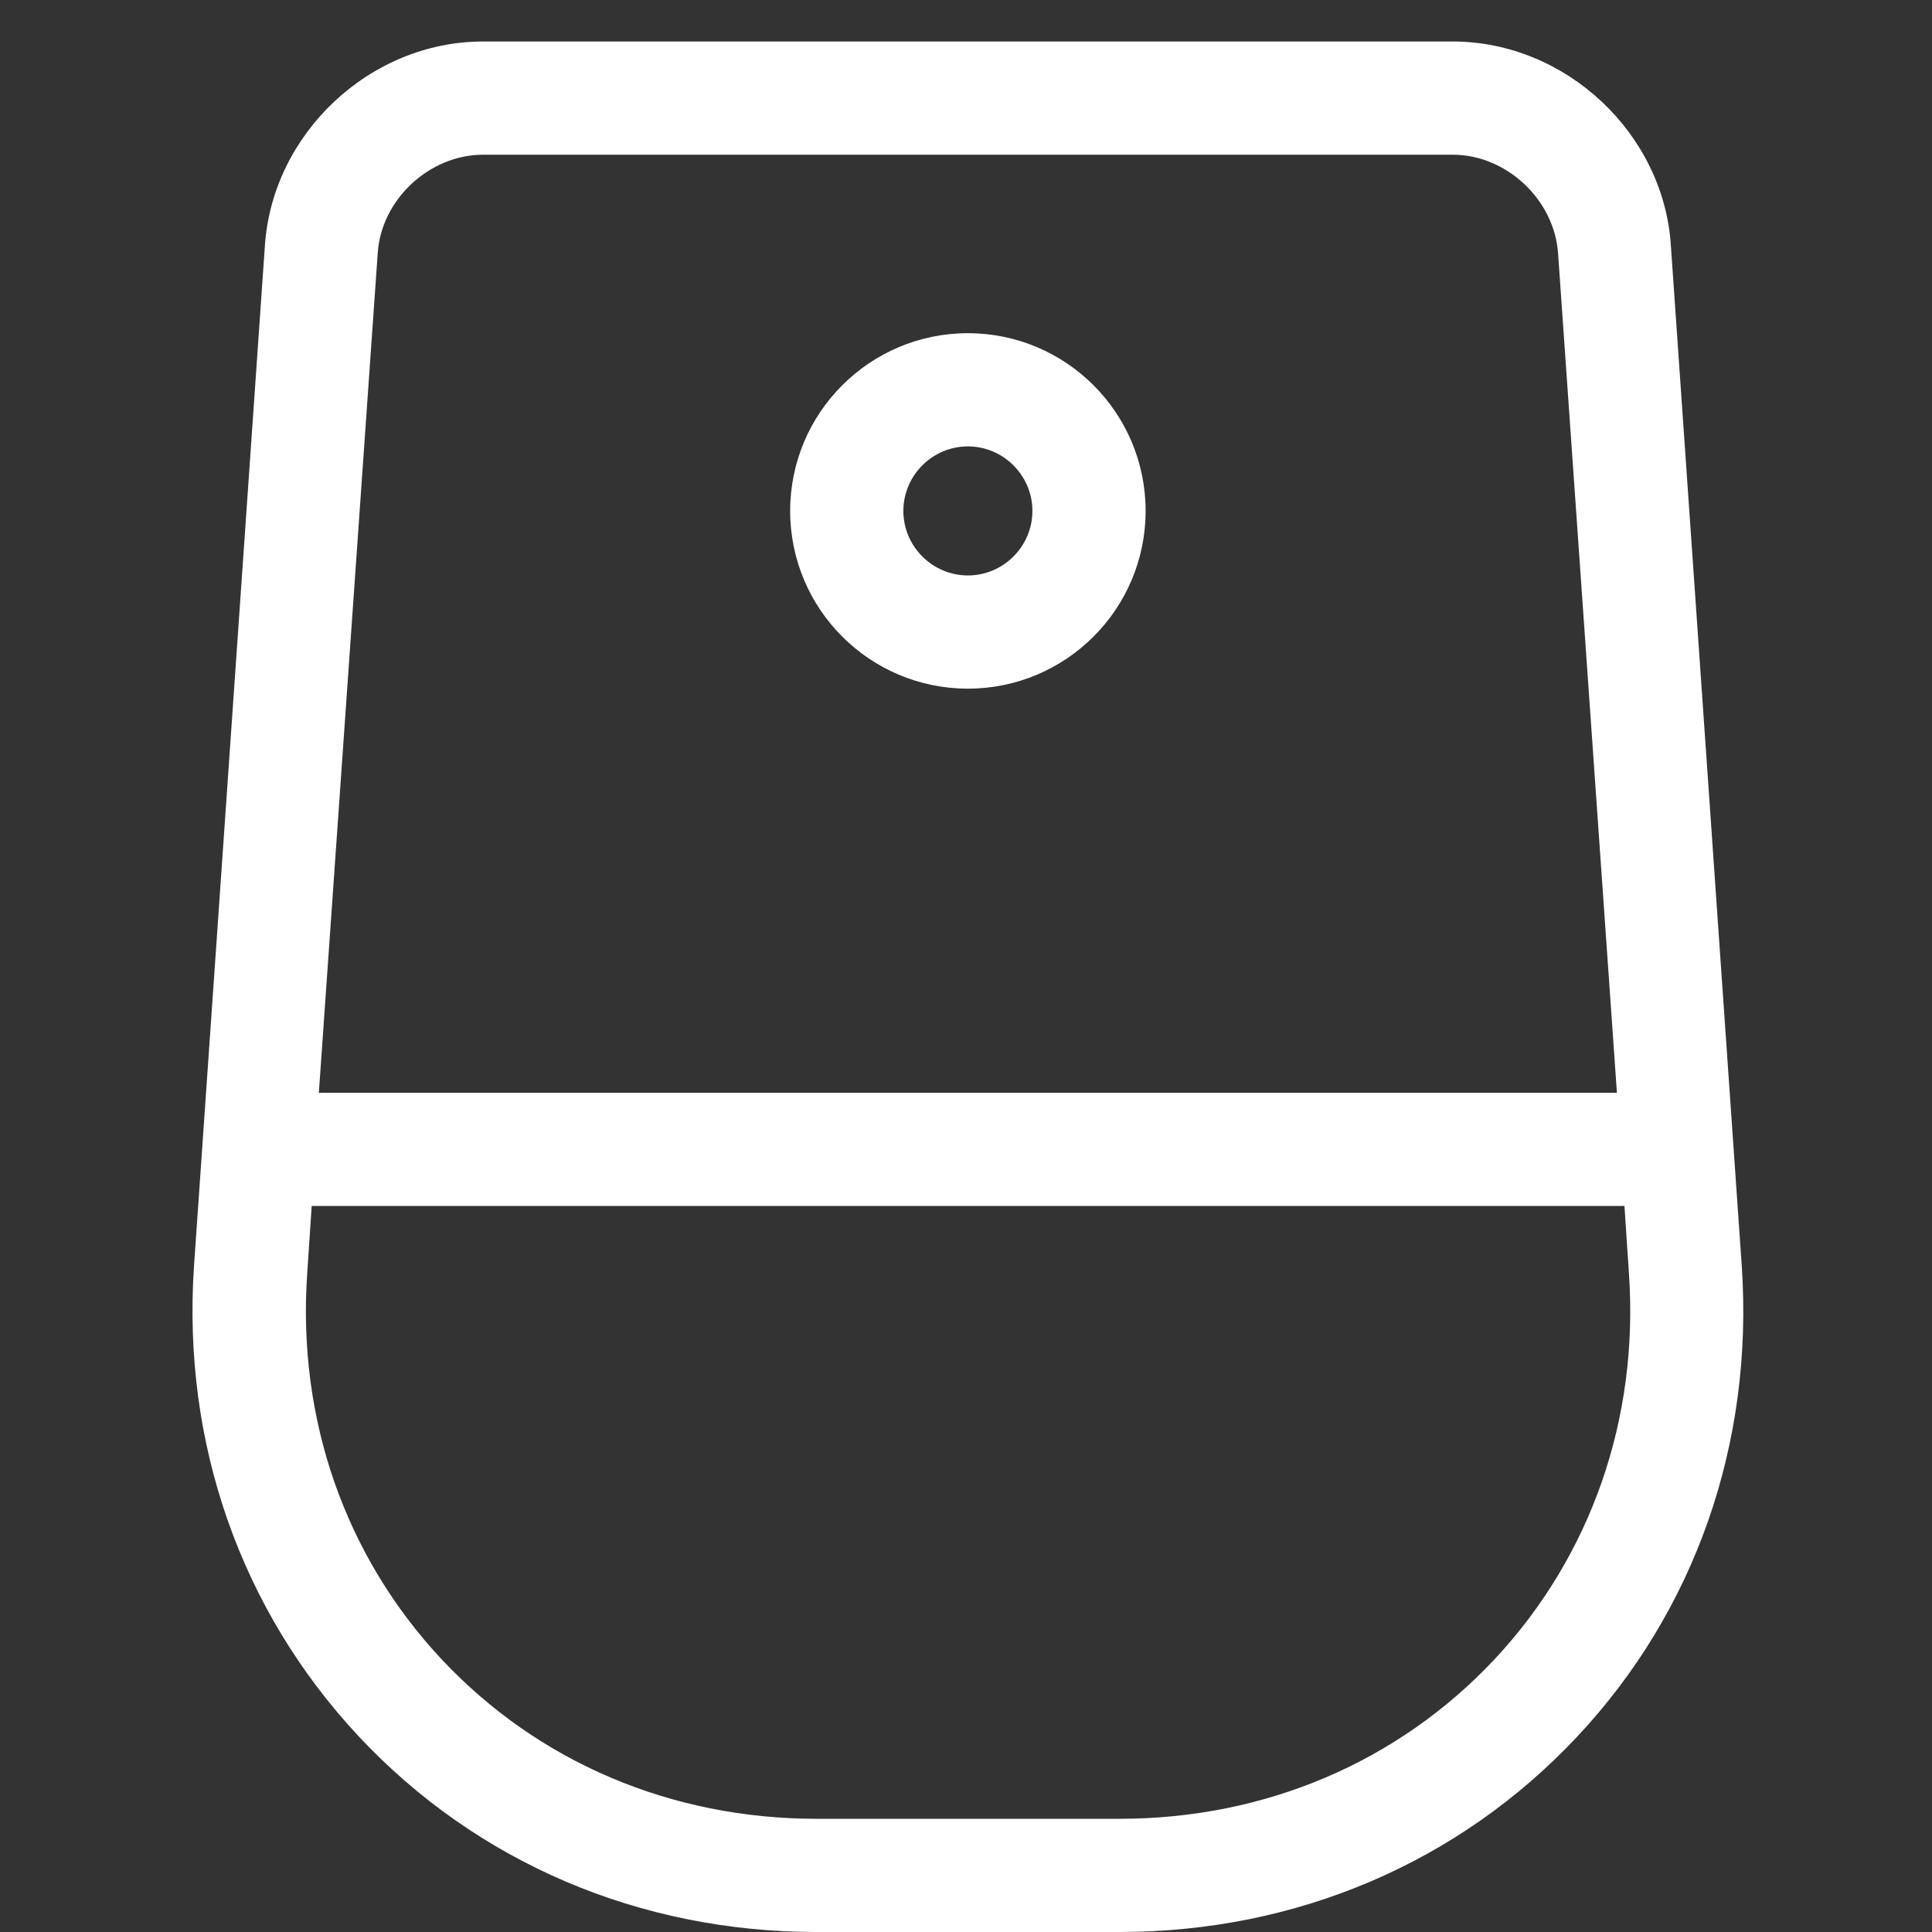 <?xml version="1.0" encoding="utf-8"?>
<!-- Generator: Adobe Illustrator 24.2.0, SVG Export Plug-In . SVG Version: 6.00 Build 0)  -->
<svg version="1.1" id="Layer_1" xmlns="http://www.w3.org/2000/svg" xmlns:xlink="http://www.w3.org/1999/xlink" x="0px" y="0px"
	 viewBox="0 0 512 512" style="enable-background:new 0 0 512 512;" xml:space="preserve"  fill="#ffffff">
<rect x="0" y="0" width="512" height="512" fill="#333333" stroke="none"/>
<path d="M461.6,335.7L442.8,65.1C440.9,35.3,414.9,11,385,11H128c-29.9,0-55.8,24.3-57.8,54.1L51.4,335.7
	c-3.1,46.8,12.4,91,43.7,124.5c31.3,33.4,74.4,51.8,121.3,51.8h80.3c46.9,0,90-18.4,121.3-51.8S464.7,382.5,461.6,335.7z
	 M100.1,67.1C101,52.9,113.8,41,128,41H385c14.2,0,26.9,11.9,27.9,26.1l15.6,222.5H84.5L100.1,67.1z M396.1,439.7
	C370.5,467,335.2,482,296.7,482h-80.3c-38.5,0-73.8-15-99.4-42.3c-25.5-27.3-38.2-63.5-35.6-102l1.2-18.1h347.9l1.2,18.1
	C434.3,376.1,421.6,412.4,396.1,439.7z"/>
<path d="M256.5,182.5c26,0,47.1-21.1,47.1-47.1s-21.1-47.1-47.1-47.1c-26,0-47.1,21.1-47.1,47.1
	C209.4,161.4,230.5,182.5,256.5,182.5z M256.5,118.3c9.4,0,17.1,7.7,17.1,17.1c0,9.4-7.7,17.1-17.1,17.1c-9.4,0-17.1-7.7-17.1-17.1
	C239.4,126,247.1,118.3,256.5,118.3z"/>
</svg>
